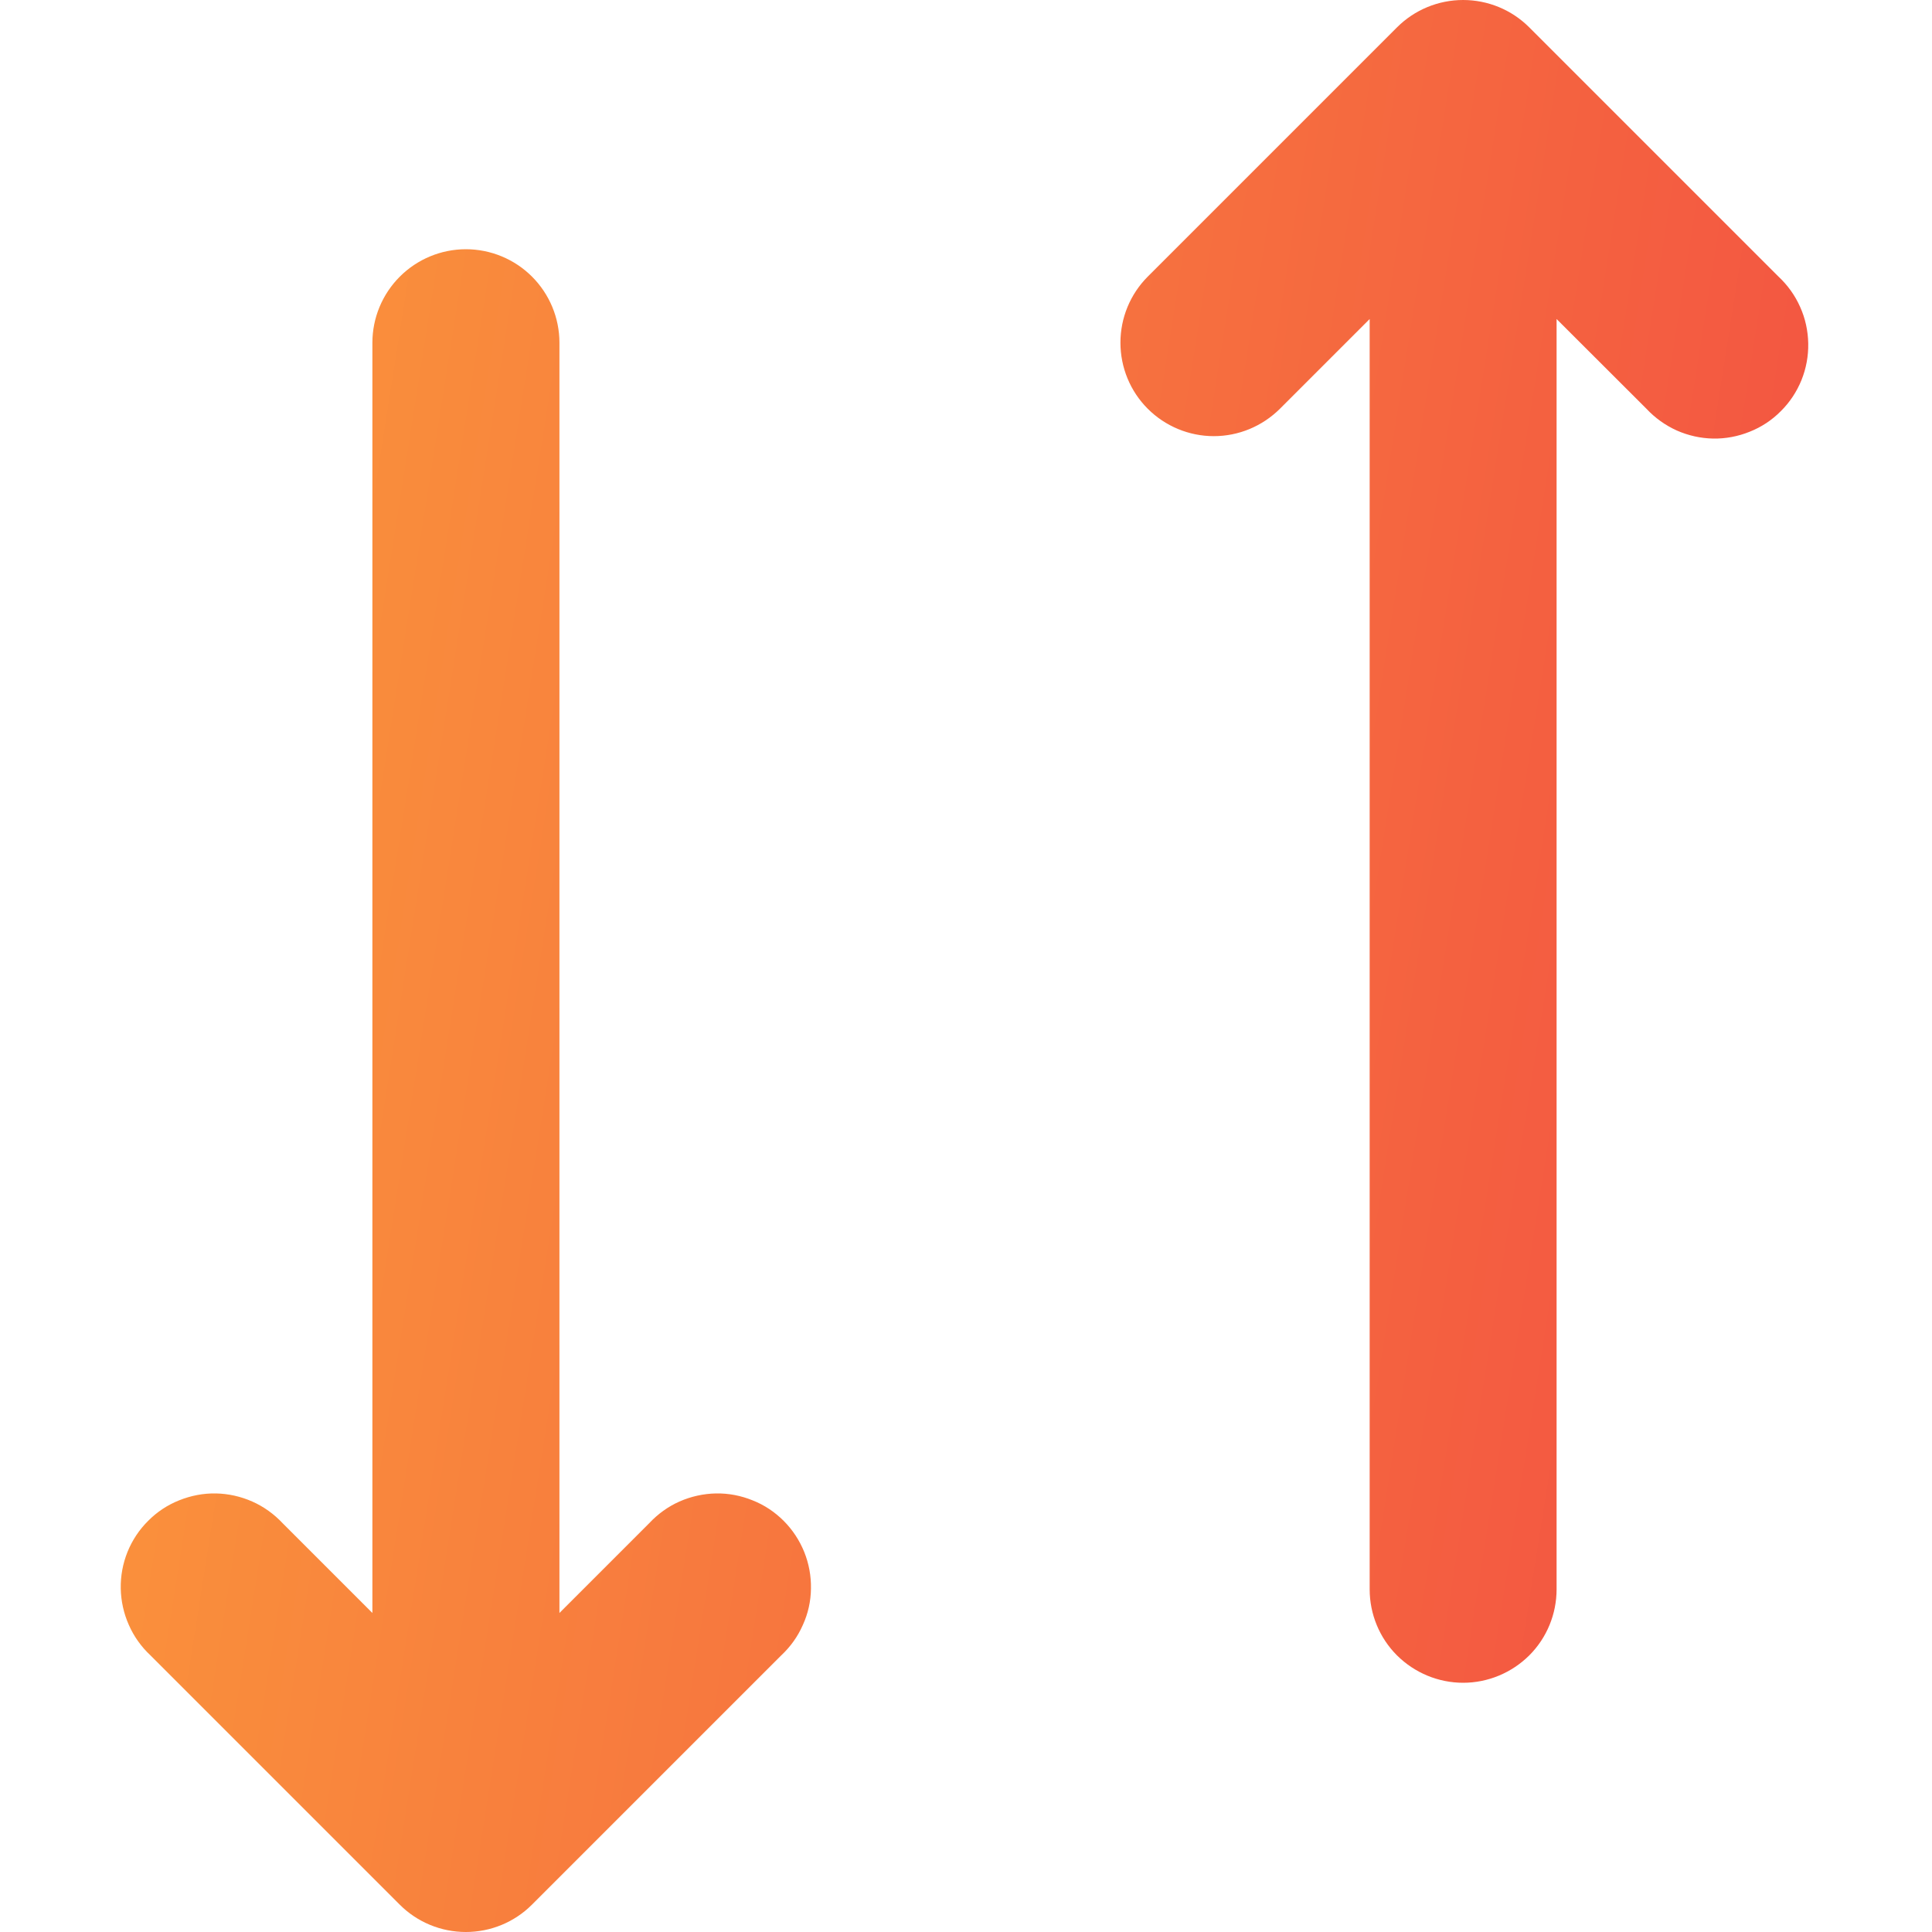 <svg width="16" height="16" viewBox="0 0 16 16" fill="none" xmlns="http://www.w3.org/2000/svg">
    <path d="M9.505 3.385C9.65 3.53 9.847 3.612 10.052 3.612C10.258 3.612 10.454 3.53 10.6 3.385L11.343 2.642V13.162C11.343 13.367 11.424 13.564 11.569 13.709C11.715 13.854 11.912 13.936 12.117 13.936C12.322 13.936 12.519 13.854 12.665 13.709C12.81 13.564 12.891 13.367 12.891 13.162V2.642L13.635 3.385C13.706 3.461 13.791 3.522 13.886 3.565C13.981 3.607 14.083 3.63 14.187 3.632C14.291 3.634 14.395 3.614 14.491 3.575C14.587 3.537 14.675 3.479 14.748 3.405C14.822 3.332 14.88 3.244 14.919 3.148C14.958 3.051 14.977 2.948 14.975 2.844C14.973 2.74 14.951 2.637 14.908 2.542C14.866 2.447 14.805 2.362 14.729 2.291L12.664 0.226C12.519 0.081 12.322 0 12.117 0C11.912 0 11.715 0.081 11.57 0.226L9.505 2.291C9.36 2.436 9.279 2.633 9.279 2.838C9.279 3.043 9.36 3.24 9.505 3.385ZM4.633 13.358L5.376 12.615C5.447 12.539 5.532 12.477 5.627 12.435C5.722 12.393 5.825 12.37 5.929 12.368C6.033 12.366 6.136 12.386 6.232 12.425C6.329 12.463 6.416 12.521 6.49 12.595C6.563 12.668 6.621 12.756 6.66 12.852C6.699 12.949 6.718 13.052 6.716 13.156C6.715 13.26 6.692 13.363 6.649 13.457C6.607 13.553 6.546 13.638 6.47 13.709L4.405 15.774C4.26 15.919 4.063 16 3.858 16C3.653 16 3.456 15.919 3.311 15.774L1.246 13.709C1.17 13.638 1.109 13.553 1.067 13.457C1.025 13.363 1.002 13.26 1 13.156C0.998 13.052 1.017 12.949 1.056 12.852C1.095 12.756 1.153 12.668 1.227 12.595C1.3 12.521 1.388 12.463 1.484 12.425C1.581 12.386 1.684 12.366 1.788 12.368C1.892 12.37 1.994 12.393 2.089 12.435C2.184 12.477 2.27 12.539 2.341 12.615L3.084 13.358V2.838C3.084 2.633 3.166 2.436 3.311 2.291C3.456 2.146 3.653 2.064 3.858 2.064C4.064 2.064 4.261 2.146 4.406 2.291C4.551 2.436 4.633 2.633 4.633 2.838V13.358Z"
          fill="url(#paint0_linear_1741_877)"/>
    <defs>
        <linearGradient id="paint0_linear_1741_877" x1="1" y1="0" x2="17.097" y2="2.537"
                        gradientUnits="userSpaceOnUse">
            <stop stop-color="#FB993B"/>
            <stop offset="1" stop-color="#F24E42"/>
        </linearGradient>
    </defs>
</svg>
